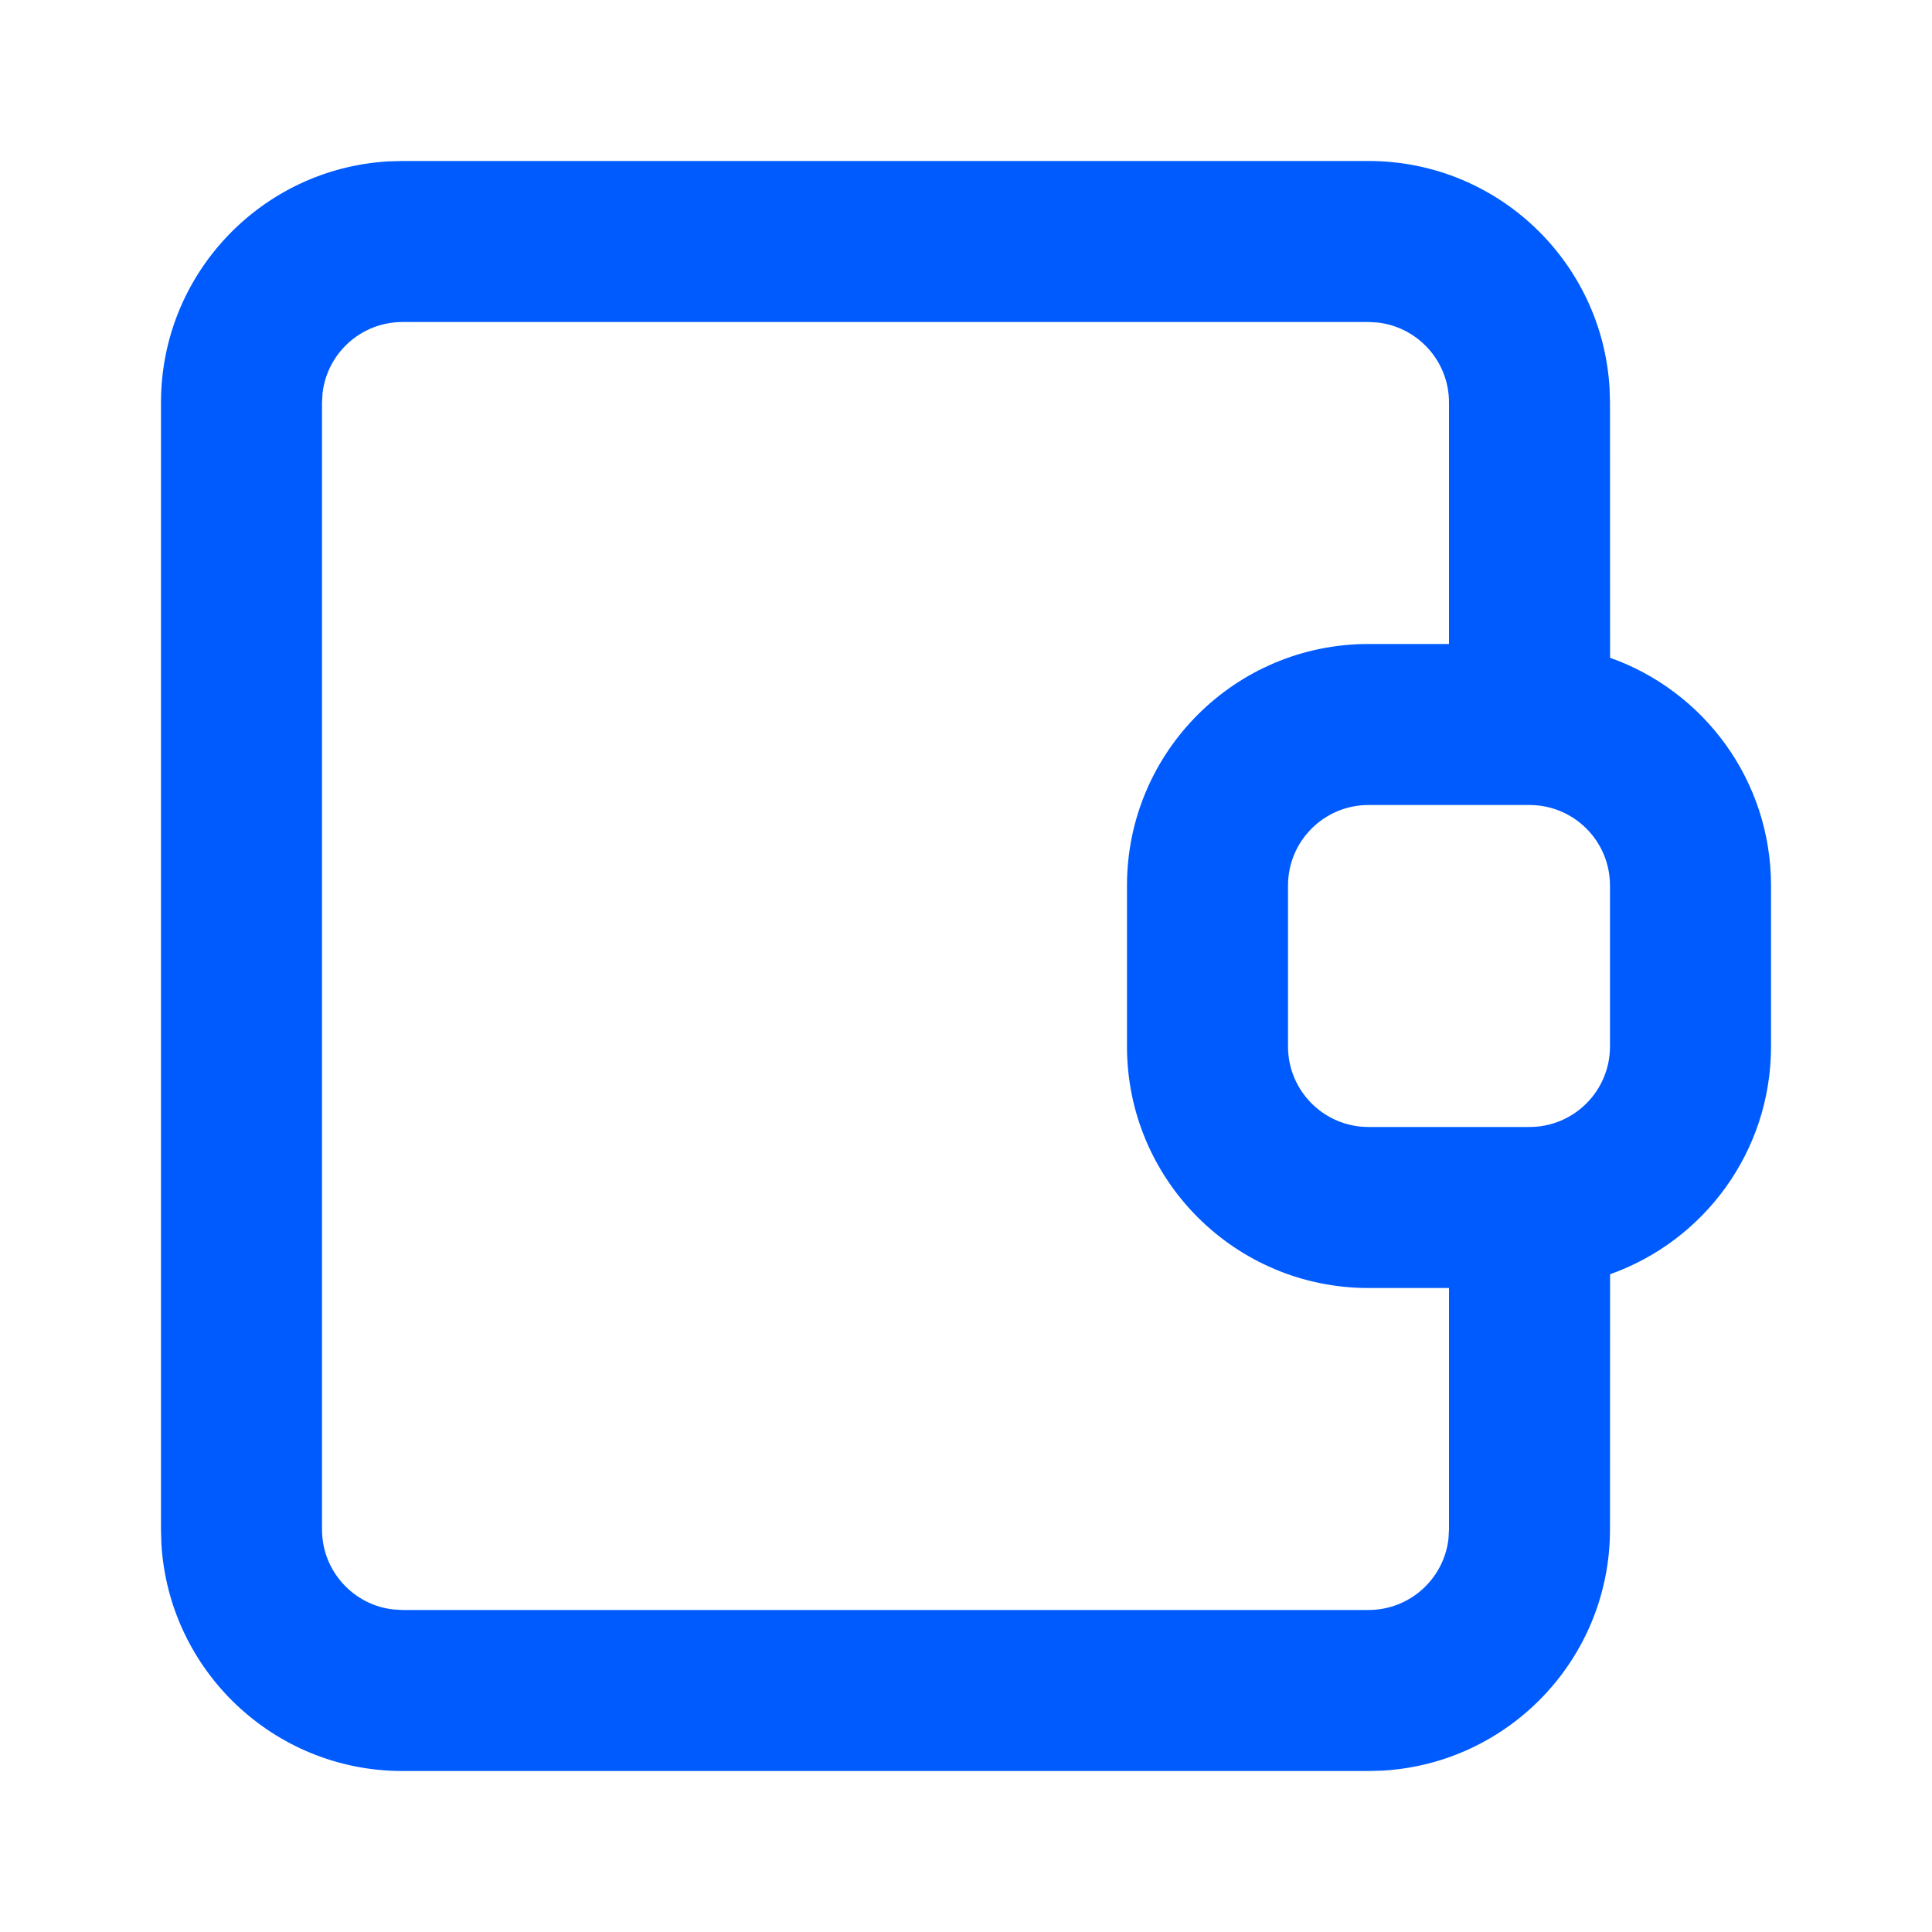 <?xml version="1.0" encoding="UTF-8"?> <svg xmlns="http://www.w3.org/2000/svg" width="43" height="43" viewBox="0 0 43 43" fill="none"> <path fill-rule="evenodd" clip-rule="evenodd" d="M8.958 3.583H30.458C33.321 3.583 35.661 5.821 35.824 8.643L35.833 8.958L35.835 14.64C37.922 15.378 39.417 17.369 39.417 19.708V23.292C39.417 25.631 37.922 27.622 35.835 28.36L35.833 34.042C35.833 36.904 33.596 39.244 30.774 39.408L30.458 39.417H8.958C6.096 39.417 3.756 37.179 3.592 34.358L3.583 34.042V8.958C3.583 6.096 5.821 3.756 8.643 3.592L8.958 3.583H30.458H8.958ZM30.458 7.167H8.958C8.04 7.167 7.282 7.858 7.179 8.749L7.167 8.958V34.042C7.167 34.961 7.858 35.718 8.749 35.821L8.958 35.833H30.458C31.377 35.833 32.135 35.142 32.238 34.251L32.25 34.042V28.667H30.458C27.49 28.667 25.083 26.26 25.083 23.292V19.708C25.083 16.74 27.49 14.333 30.458 14.333H32.25V8.958C32.25 8.04 31.558 7.282 30.667 7.179L30.458 7.167ZM34.042 17.917H30.458C29.469 17.917 28.667 18.719 28.667 19.708V23.292C28.667 24.281 29.469 25.083 30.458 25.083H34.042C35.031 25.083 35.833 24.281 35.833 23.292V19.708C35.833 18.719 35.031 17.917 34.042 17.917Z" fill="#005BFF"></path> </svg> 